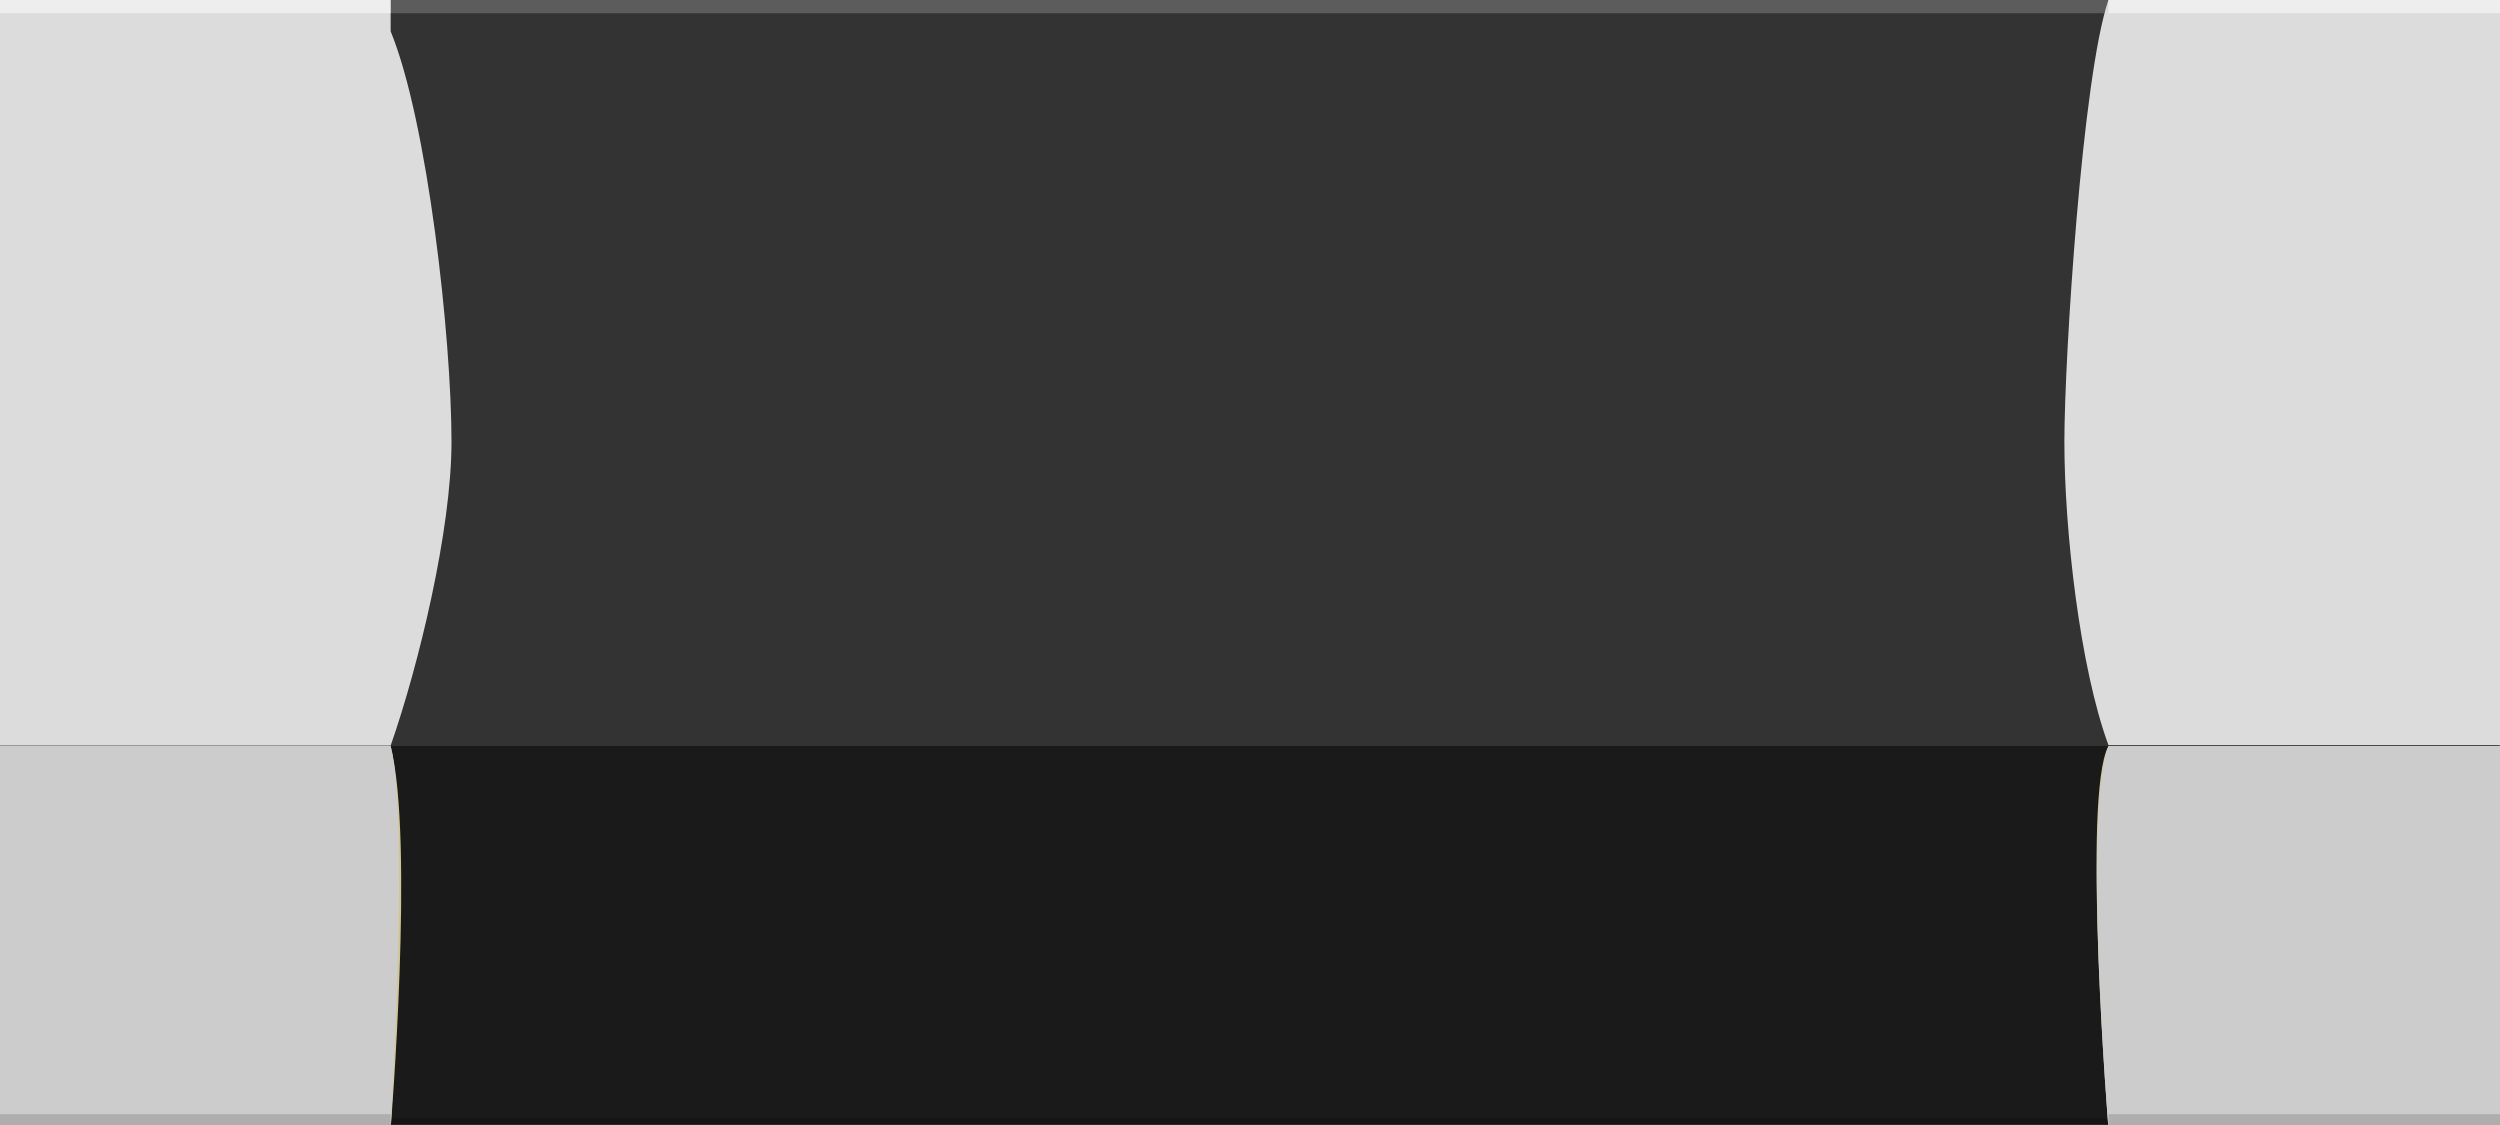 <?xml version="1.0" encoding="utf-8"?>
<!-- Generator: Adobe Illustrator 15.1.0, SVG Export Plug-In . SVG Version: 6.00 Build 0)  -->
<!DOCTYPE svg PUBLIC "-//W3C//DTD SVG 1.1//EN" "http://www.w3.org/Graphics/SVG/1.1/DTD/svg11.dtd">
<svg version="1.1" id="Ebene_1" xmlns:svg="http://www.w3.org/2000/svg"
	 xmlns="http://www.w3.org/2000/svg" xmlns:xlink="http://www.w3.org/1999/xlink" x="0px" y="0px" width="5.67px" height="2.551px"
	 viewBox="0 0 5.67 2.551" enable-background="new 0 0 5.67 2.551" xml:space="preserve">
<rect x="0" y="0" width="5.67" height="2.551" fill="#808080" stroke="none"/>
<g>
	<g>
		<rect x="-0.001" y="0" fill="#333333" width="5.67" height="2.16"/>
		<rect x="-0.001" y="1.692" fill="#1A1A1A" width="5.67" height="0.867"/>
		<rect x="-0.001" y="2.536" opacity="0.2" enable-background="new    " width="5.67" height="0.021"/>
		<rect x="-0.001" y="0" opacity="0.2" fill="#FFFFFF" enable-background="new    " width="5.67" height="0.03"/>
	</g>
	<g>
		<path fill="#DCDCDC" d="M4.849,0L4.849,0L4.849,0H4.782l0,0c-0.059,0.171-0.1,0.812-0.1,1.002c0,0.199,0.035,0.512,0.1,0.688l0,0
			l0,0H5.67V0H4.849z"/>
		<path fill="#DCDCDC" d="M0.886,0.071V0h-0.887v1.691h0.887c0.063-0.18,0.138-0.488,0.138-0.689
			C1.024,0.767,0.97,0.276,0.886,0.071z"/>
		<path fill="#D1C690" d="M0.886,2.559h-0.887V1.692h0.887C0.94,1.906,0.886,2.559,0.886,2.559z"/>
		<path fill="#CCCCCC" d="M0.886,2.559h-0.887V1.692h0.887C0.929,1.858,0.886,2.559,0.886,2.559z"/>
		<rect x="-0.001" y="2.527" opacity="0.15" enable-background="new    " width="0.887" height="0.031"/>
		<rect x="-0.001" y="0" opacity="0.5" fill="#FFFFFF" enable-background="new    " width="0.887" height="0.03"/>
		<path fill="#D1C690" d="M5.67,2.559H4.782c0,0-0.061-0.755,0-0.867H5.67V2.559z"/>
		<path fill="#CCCCCC" d="M5.67,2.559H4.782c0,0-0.059-0.712,0-0.867H5.67V2.559z"/>
		<rect x="4.782" y="2.527" opacity="0.15" enable-background="new    " width="0.888" height="0.031"/>
		<rect x="4.782" y="0" opacity="0.5" fill="#FFFFFF" enable-background="new    " width="0.888" height="0.03"/>
		<line fill="none" x1="0.542" y1="2.558" x2="0.542" y2="2.558"/>
	</g>
</g>
</svg>
